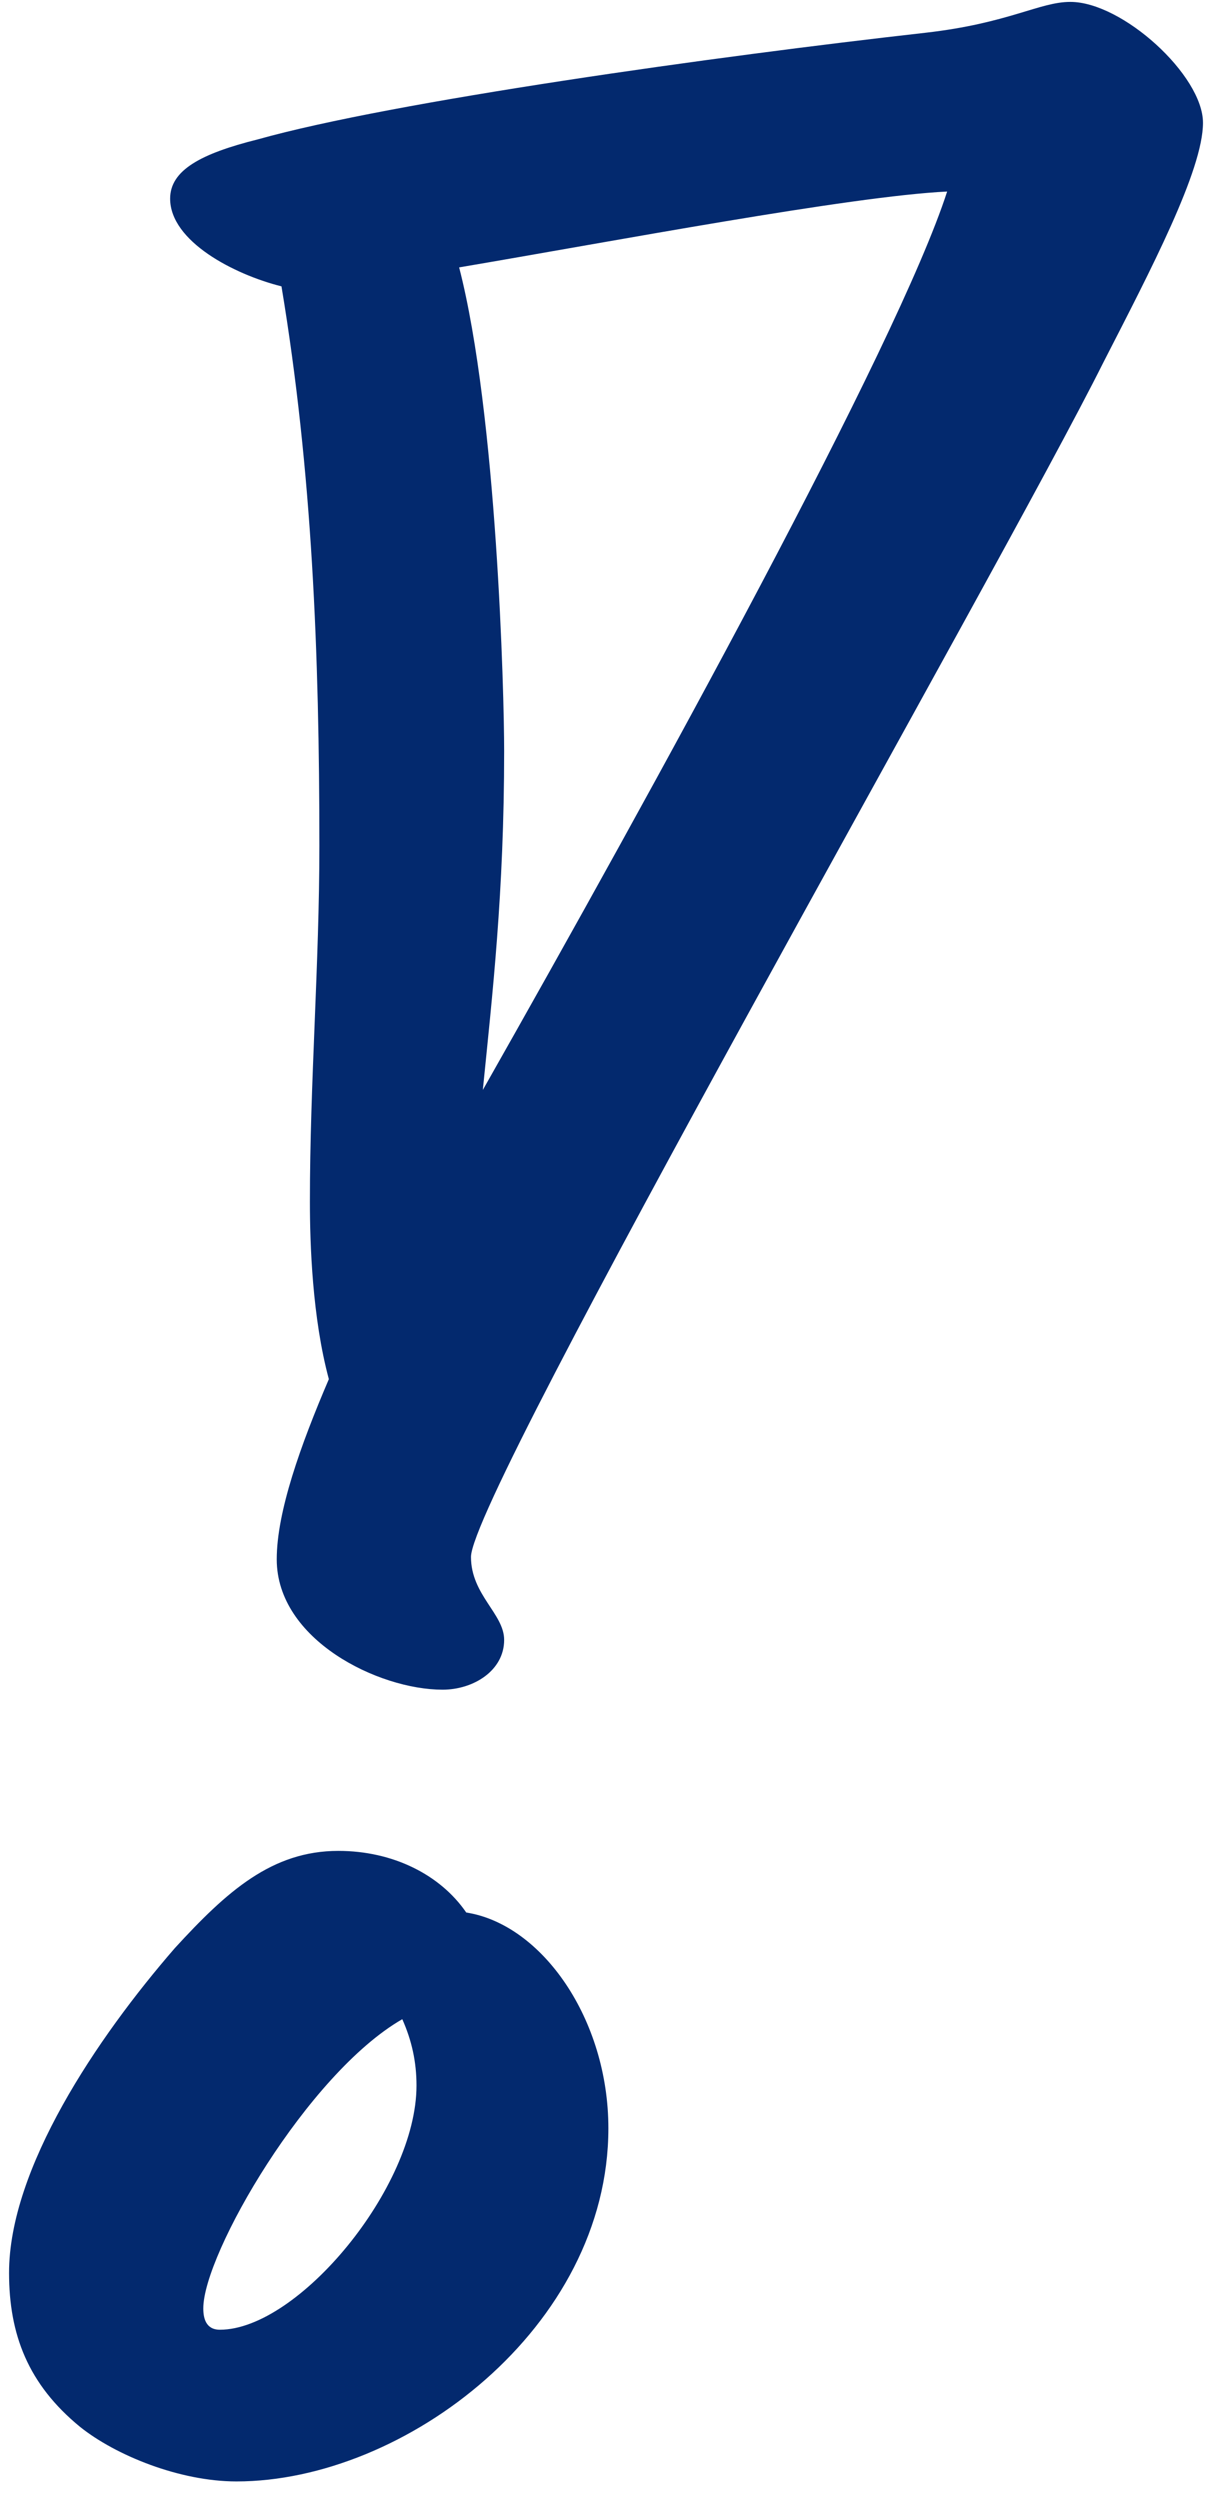 <svg xmlns="http://www.w3.org/2000/svg" width="56" height="116" fill="none">
  <path fill="#03296E" d="M15.27 63.998c-.77-2.86-.88-6.27-.88-8.25 0-5.5.44-11 .44-16.5 0-8.91-.33-17.38-1.76-25.96-2.2-.55-5.17-2.09-5.17-4.07 0-1.32 1.43-2.09 4.07-2.75 6.27-1.76 21.23-3.85 31.02-4.95 3.85-.44 5.28-1.43 6.71-1.43 2.42 0 6.16 3.41 6.16 5.61s-2.42 6.82-4.62 11.11c-4.84 9.68-29.37 52.47-29.37 55.44 0 1.76 1.54 2.64 1.54 3.85 0 1.43-1.43 2.31-2.86 2.31-2.97 0-7.7-2.31-7.7-6.05 0-2.2 1.1-5.28 2.42-8.36Zm7.15-13.42c7.92-13.97 19.25-34.54 21.56-41.69-4.51.22-15.51 2.31-22.66 3.52 1.76 6.82 2.09 19.8 2.09 22.44 0 6.6-.55 11.33-.99 15.73Zm-.77 38.17c3.52.55 6.6 4.95 6.6 10.01 0 9.24-9.46 16.39-17.27 16.39-2.64 0-5.61-1.21-7.26-2.53-2.42-1.98-3.3-4.29-3.3-7.15 0-4.84 4.07-10.89 7.7-15.07 2.42-2.64 4.51-4.51 7.59-4.51 2.53 0 4.73 1.1 5.94 2.86Zm-2.97 4.95c-4.4 2.53-9.24 10.89-9.24 13.42 0 .44.11.99.77.99 3.63 0 9.13-6.6 9.13-11.33 0-1.1-.22-2.09-.66-3.08Z"/>
</svg>
